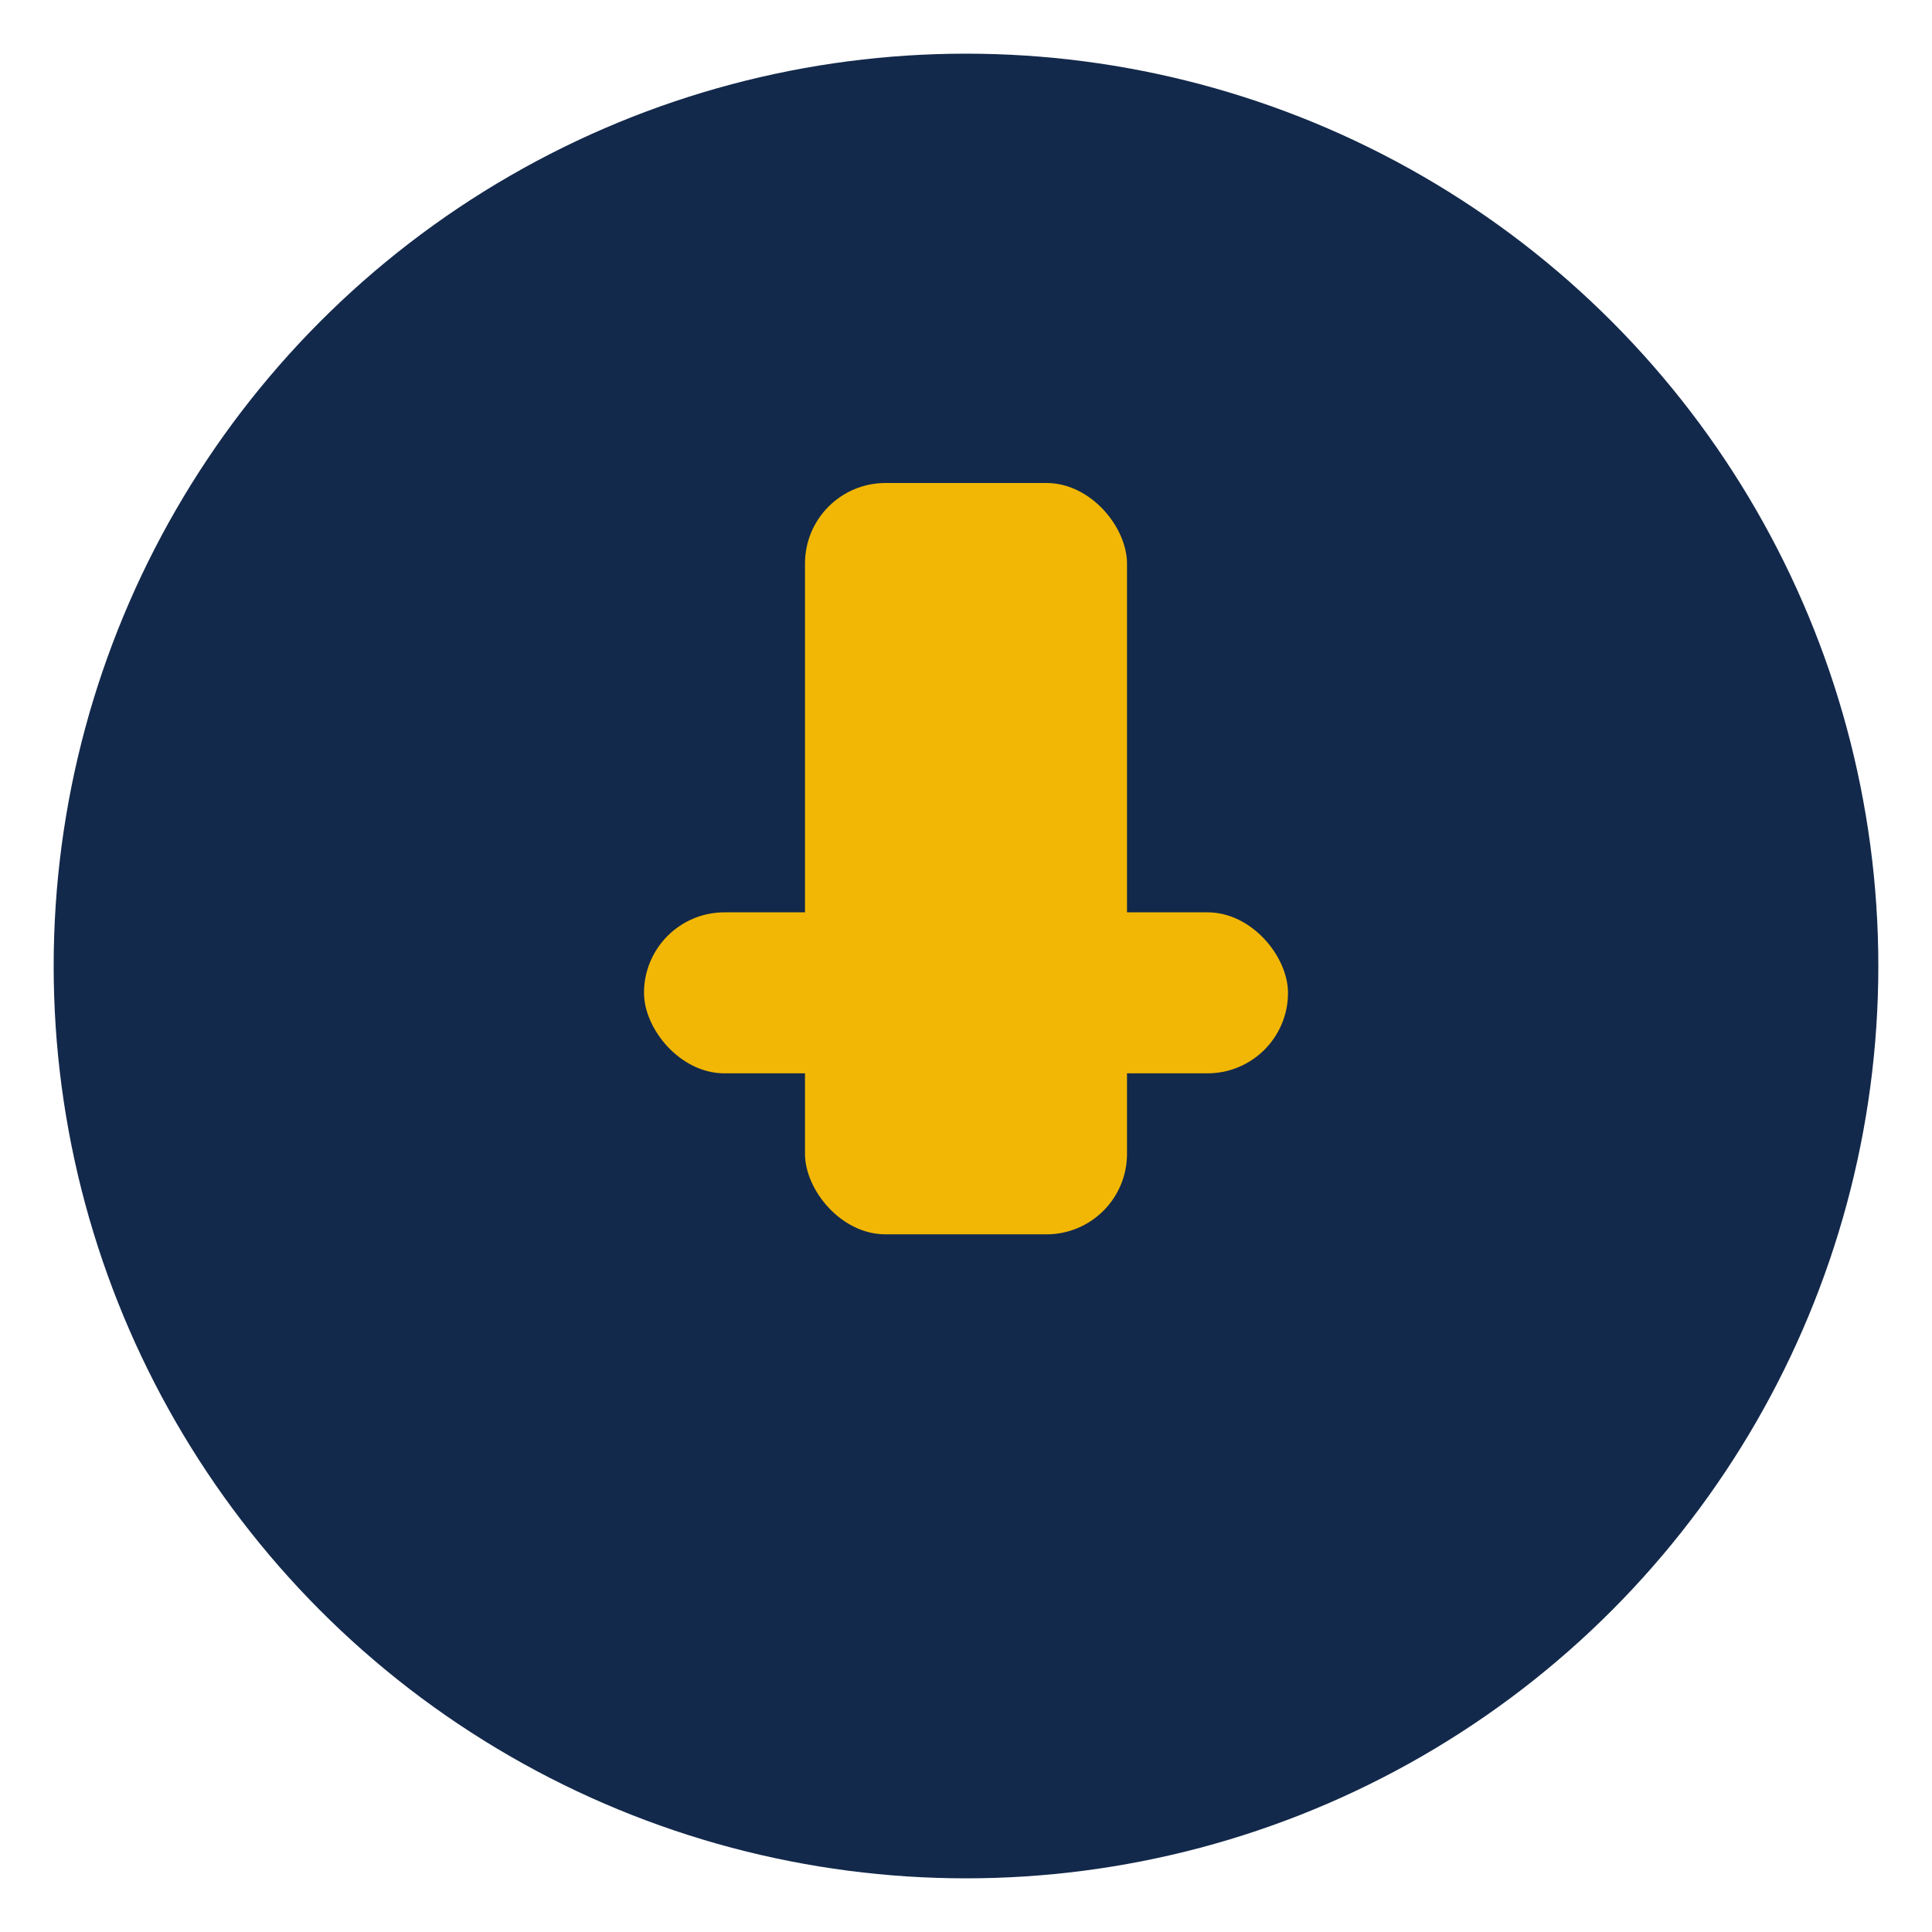<?xml version="1.0" encoding="UTF-8"?>
<svg xmlns="http://www.w3.org/2000/svg" width="36" height="36" viewBox="0 0 36 36"><circle cx="18" cy="18" r="17" fill="#13294B"/><rect x="15" y="9" width="6" height="14" rx="1.5" fill="#F2B705"/><rect x="12" y="17" width="12" height="3" rx="1.5" fill="#F2B705"/></svg>